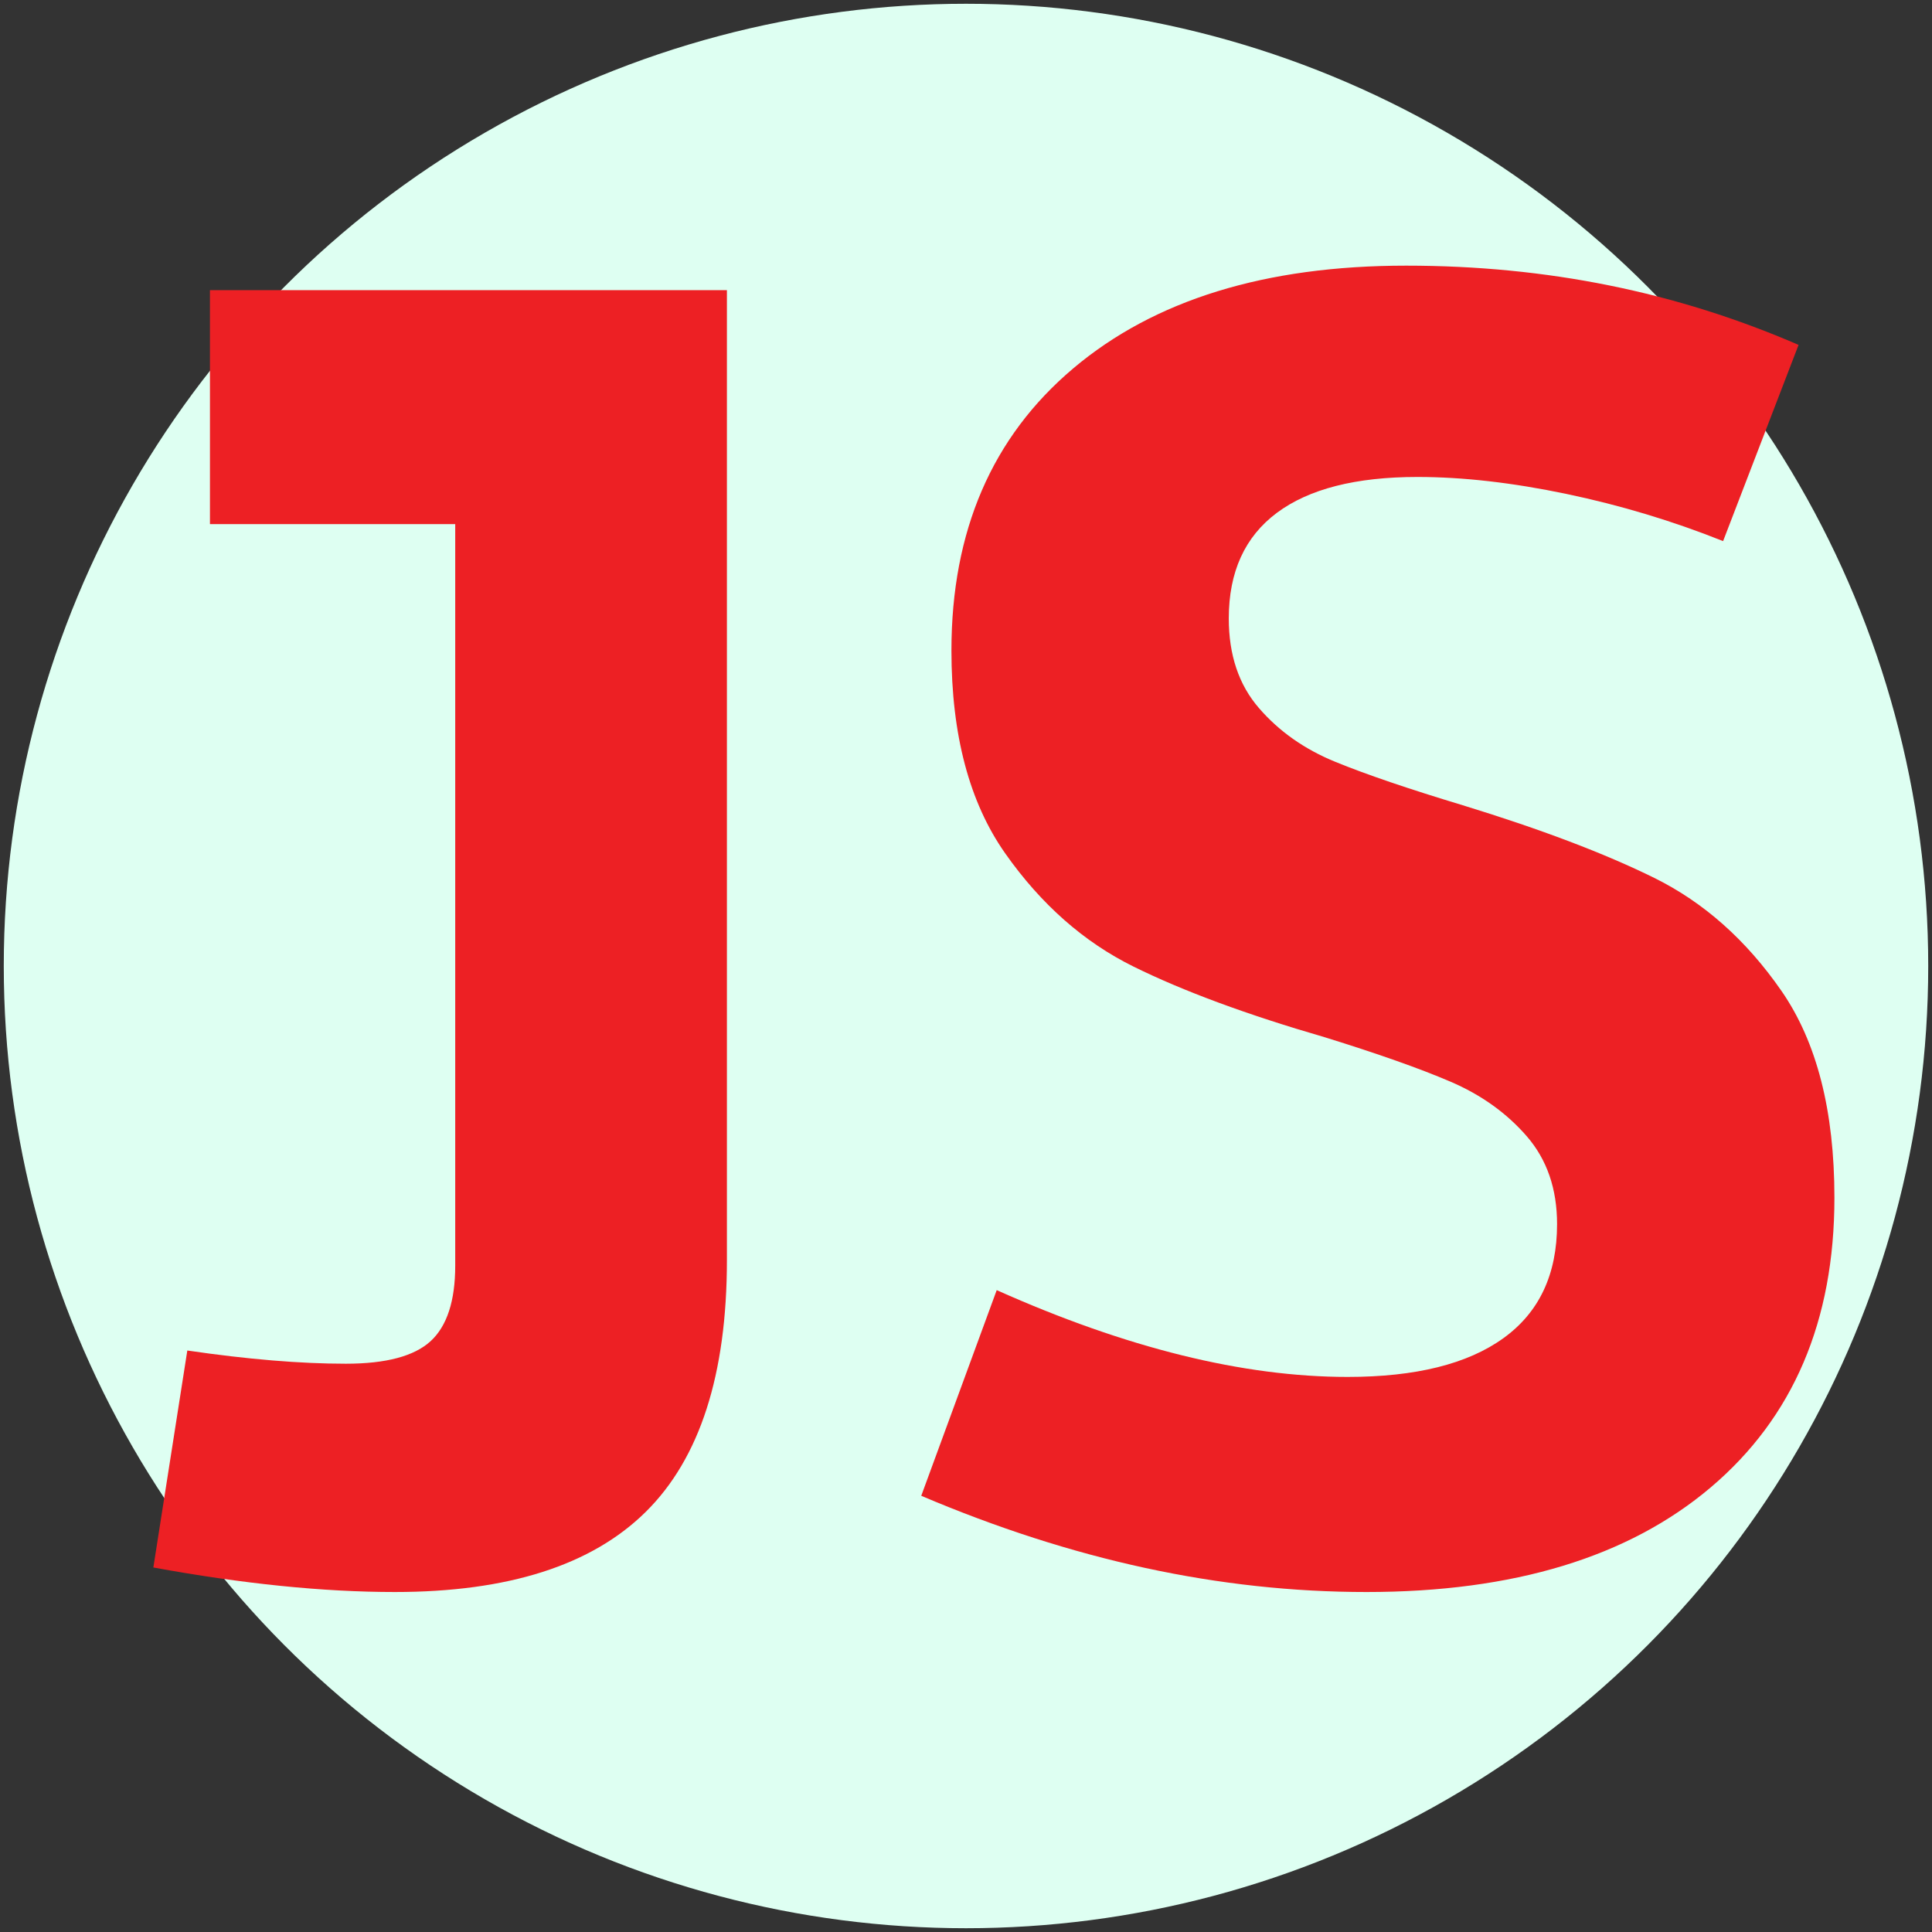 <?xml version="1.0" encoding="UTF-8"?>
<svg id="Layer_1" data-name="Layer 1" xmlns="http://www.w3.org/2000/svg" viewBox="0 0 512 512">
  <rect x="0" y="0" width="512" height="512" fill="#333333" stroke="none"/>
  <defs>
    <style>
      .cls-1 {
        fill: #defff2;
      }

      .cls-1, .cls-2 {
        stroke-width: 0px;
      }

      .cls-2 {
        fill: #ed2024;
      }
    </style>
  </defs>
  <circle class="cls-1" cx="256" cy="256" r="255"/>
  <g>
    <path class="cls-2" d="M40.64,415.4l9-57.5c16,2.34,30,3.5,42,3.5,10.66,0,18.16-2,22.5-6,4.33-4,6.5-10.66,6.5-20V107.4l32,31.5H55.64v-62h137v257c0,30.34-7.17,52.59-21.5,66.75-14.34,14.17-36.5,21.25-66.5,21.25-19,0-40.34-2.17-64-6.5Z"/>
    <path class="cls-2" d="M244.14,396.4l20-54.5c34.33,15.34,65.33,23,93,23,18,0,31.75-3.41,41.25-10.25,9.5-6.83,14.25-16.91,14.25-30.25,0-9.33-2.67-17.08-8-23.25-5.34-6.16-12.09-11-20.25-14.5-8.17-3.5-19.25-7.41-33.25-11.75-20.67-6-37.59-12.25-50.75-18.75-13.17-6.5-24.5-16.5-34-30s-14.25-31.41-14.25-53.75c0-31.66,10.75-56.58,32.25-74.75,21.5-18.16,50.91-27.25,88.25-27.25s71.66,7,104,21l-20,52c-13.34-5.33-27.17-9.5-41.5-12.5-14.34-3-27.5-4.5-39.5-4.5-16.34,0-28.75,3.17-37.25,9.5-8.5,6.34-12.75,15.67-12.75,28,0,9.67,2.66,17.59,8,23.75,5.33,6.17,12.08,10.92,20.25,14.25,8.16,3.34,19.41,7.17,33.75,11.5,20.66,6.34,37.58,12.75,50.75,19.25,13.16,6.5,24.41,16.5,33.75,30,9.33,13.5,14,31.75,14,54.75,0,32.67-10.92,58.25-32.75,76.75-21.84,18.5-52.25,27.75-91.25,27.75s-78-8.5-118-25.5Z"/>
  </g>
</svg>